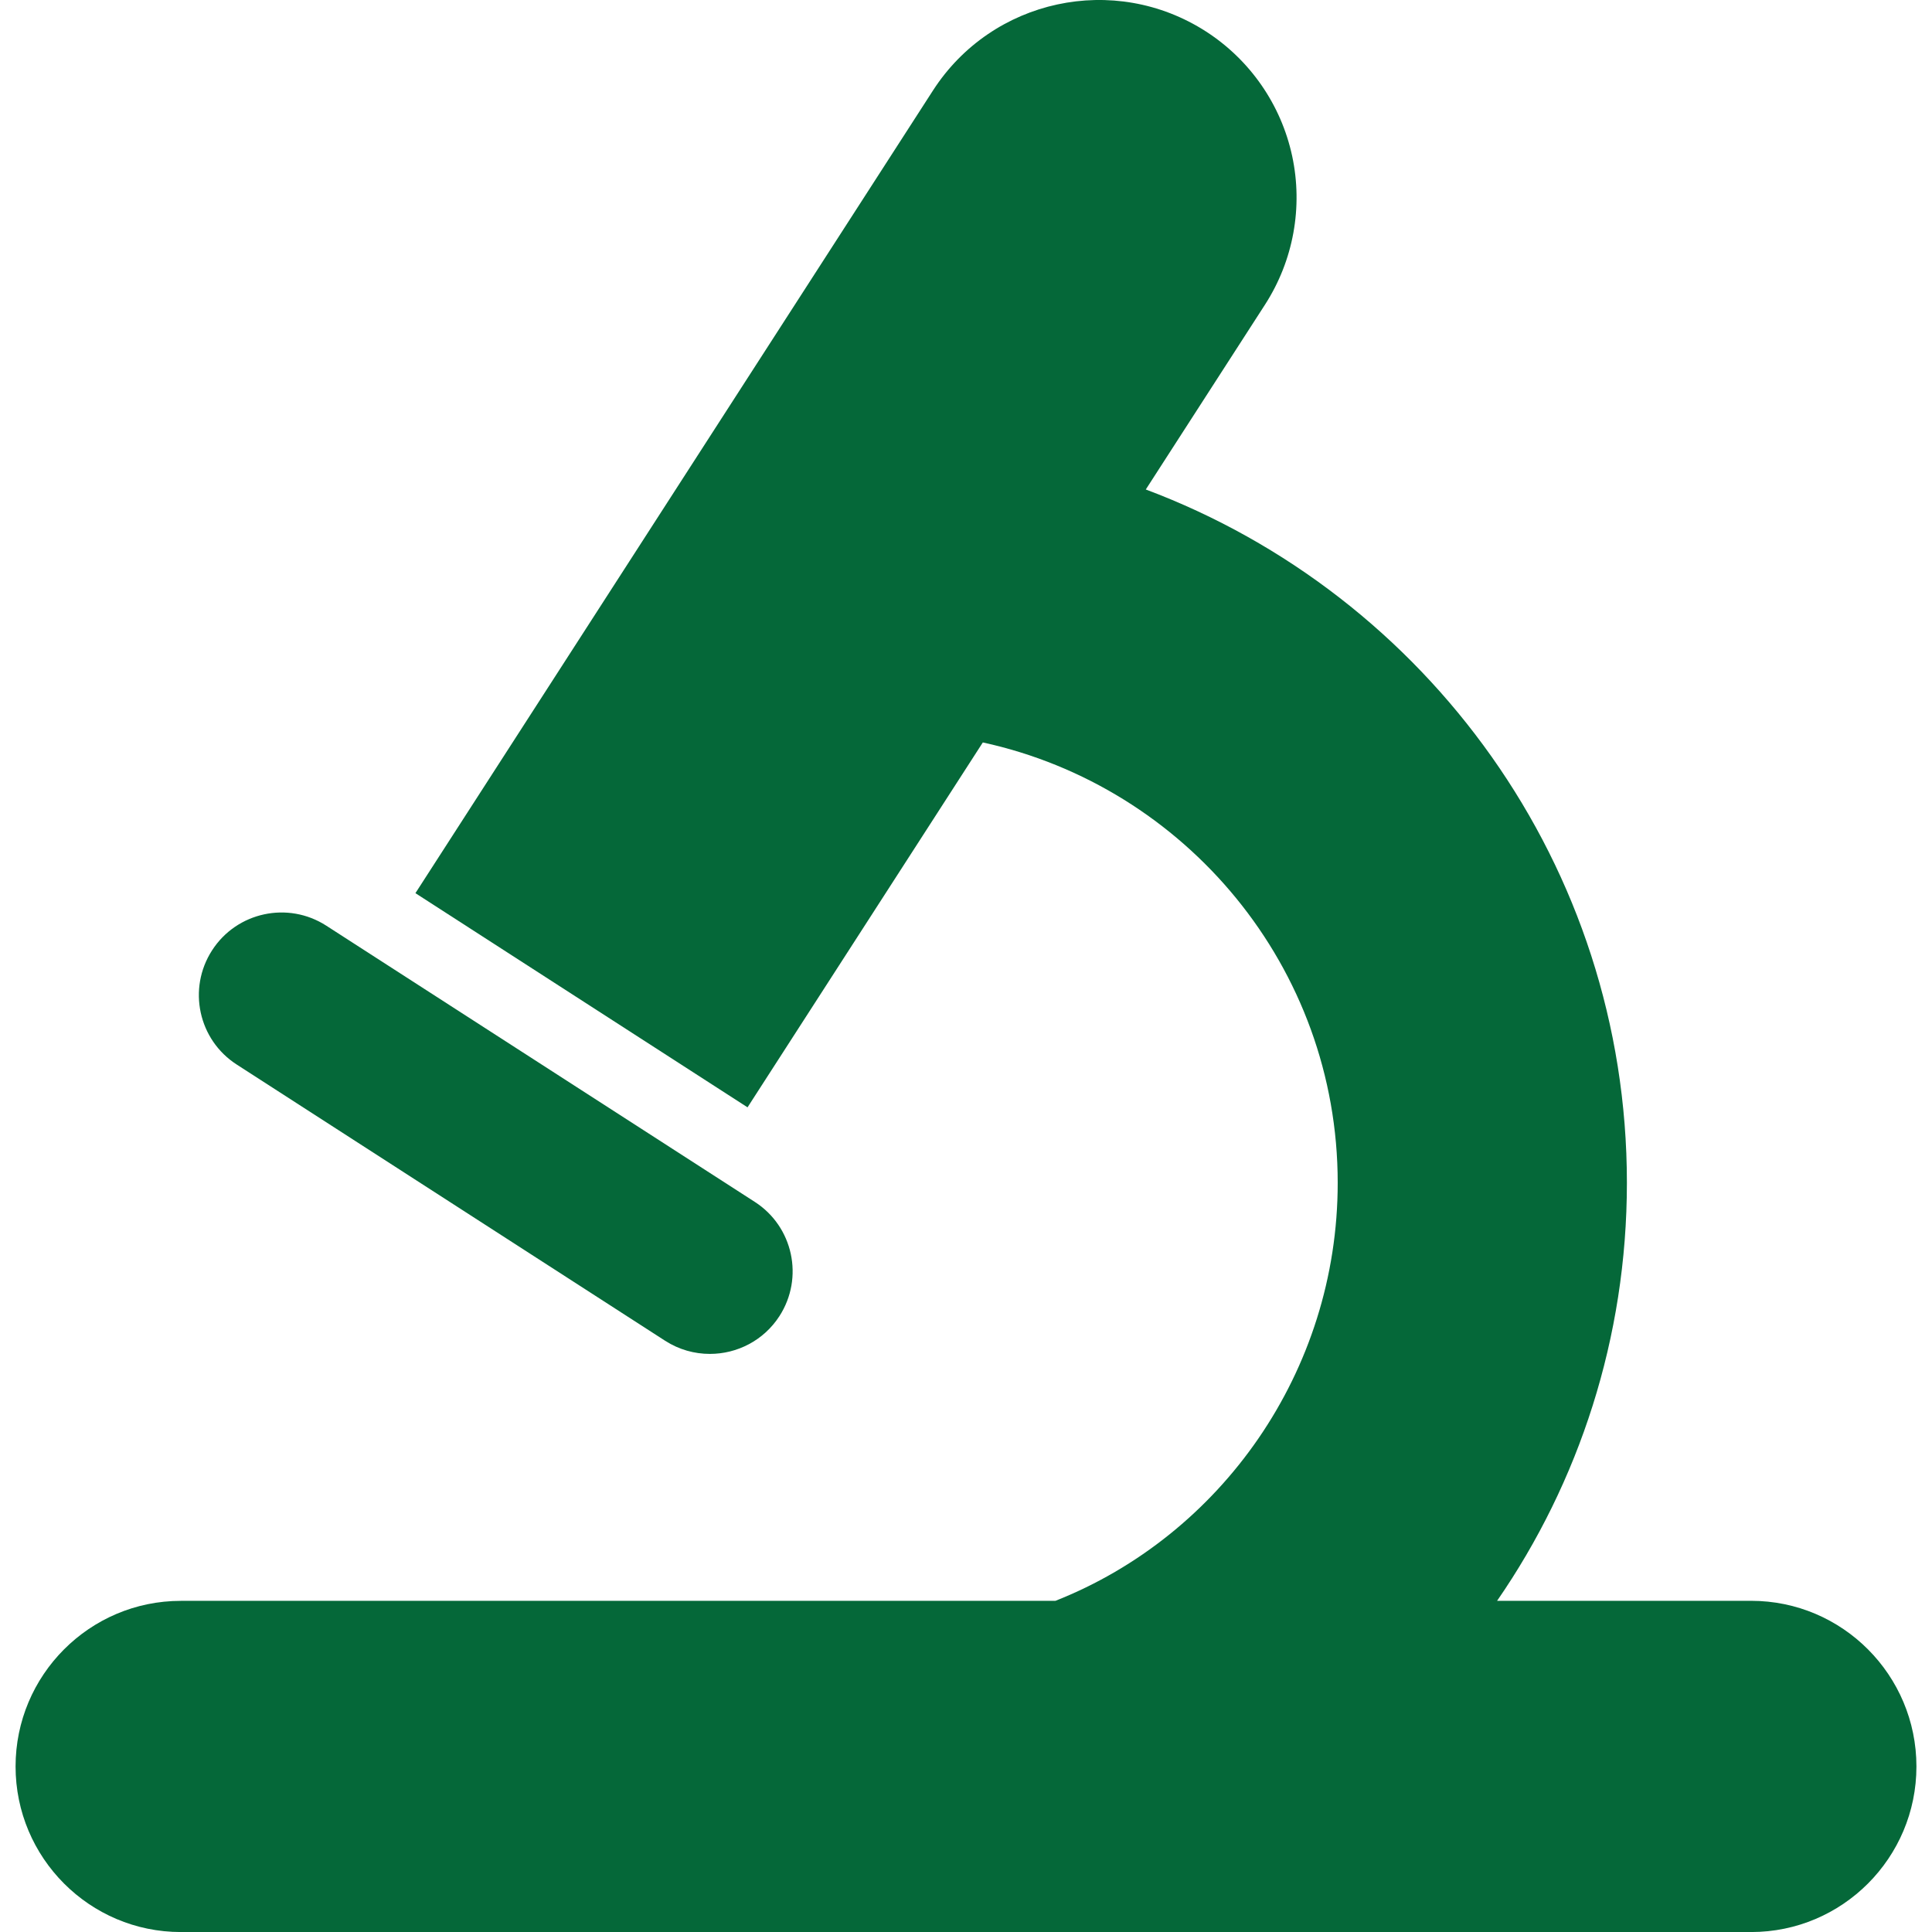 <?xml version="1.0" encoding="iso-8859-1"?>
<!-- Generator: Adobe Illustrator 16.0.0, SVG Export Plug-In . SVG Version: 6.00 Build 0)  -->
<!DOCTYPE svg PUBLIC "-//W3C//DTD SVG 1.1//EN" "http://www.w3.org/Graphics/SVG/1.1/DTD/svg11.dtd">
<svg xmlns="http://www.w3.org/2000/svg" xmlns:xlink="http://www.w3.org/1999/xlink" version="1.1" id="Capa_1" x="0px" y="0px" width="512px" height="512px" viewBox="0 0 45.916 45.916" style="enable-background:new 0 0 45.916 45.916;" xml:space="preserve">
<g>
	<g>
		<path d="M5.626,25.3l10.182,6.565c0.33,0.212,0.698,0.312,1.063,0.312c0.645,0,1.277-0.316,1.653-0.898    c0.588-0.912,0.326-2.128-0.586-2.715L7.755,22c-0.912-0.588-2.128-0.325-2.715,0.586C4.452,23.498,4.714,24.713,5.626,25.3z" fill="#056839"/>
		<path d="M41.618,38.045H35.58c1.944-2.814,3.085-6.248,3.085-9.935c0-7.535-4.762-13.975-11.434-16.477l2.834-4.394    c0.674-1.046,0.906-2.317,0.644-3.534c-0.263-1.217-0.999-2.28-2.045-2.955c-2.181-1.406-5.086-0.778-6.491,1.401l-12.3,19.076    l7.893,5.09l5.592-8.672c4.816,1.05,8.434,5.34,8.434,10.466c0,4.494-2.779,8.383-6.71,9.935H4.298    c-2.169,0-3.928,1.767-3.928,3.936s1.759,3.935,3.928,3.935h37.32c2.169,0,3.928-1.765,3.928-3.935S43.787,38.045,41.618,38.045z" fill="#056839"/>
	</g>
</g>
<g>
</g>
<g>
</g>
<g>
</g>
<g>
</g>
<g>
</g>
<g>
</g>
<g>
</g>
<g>
</g>
<g>
</g>
<g>
</g>
<g>
</g>
<g>
</g>
<g>
</g>
<g>
</g>
<g>
</g>
</svg>
